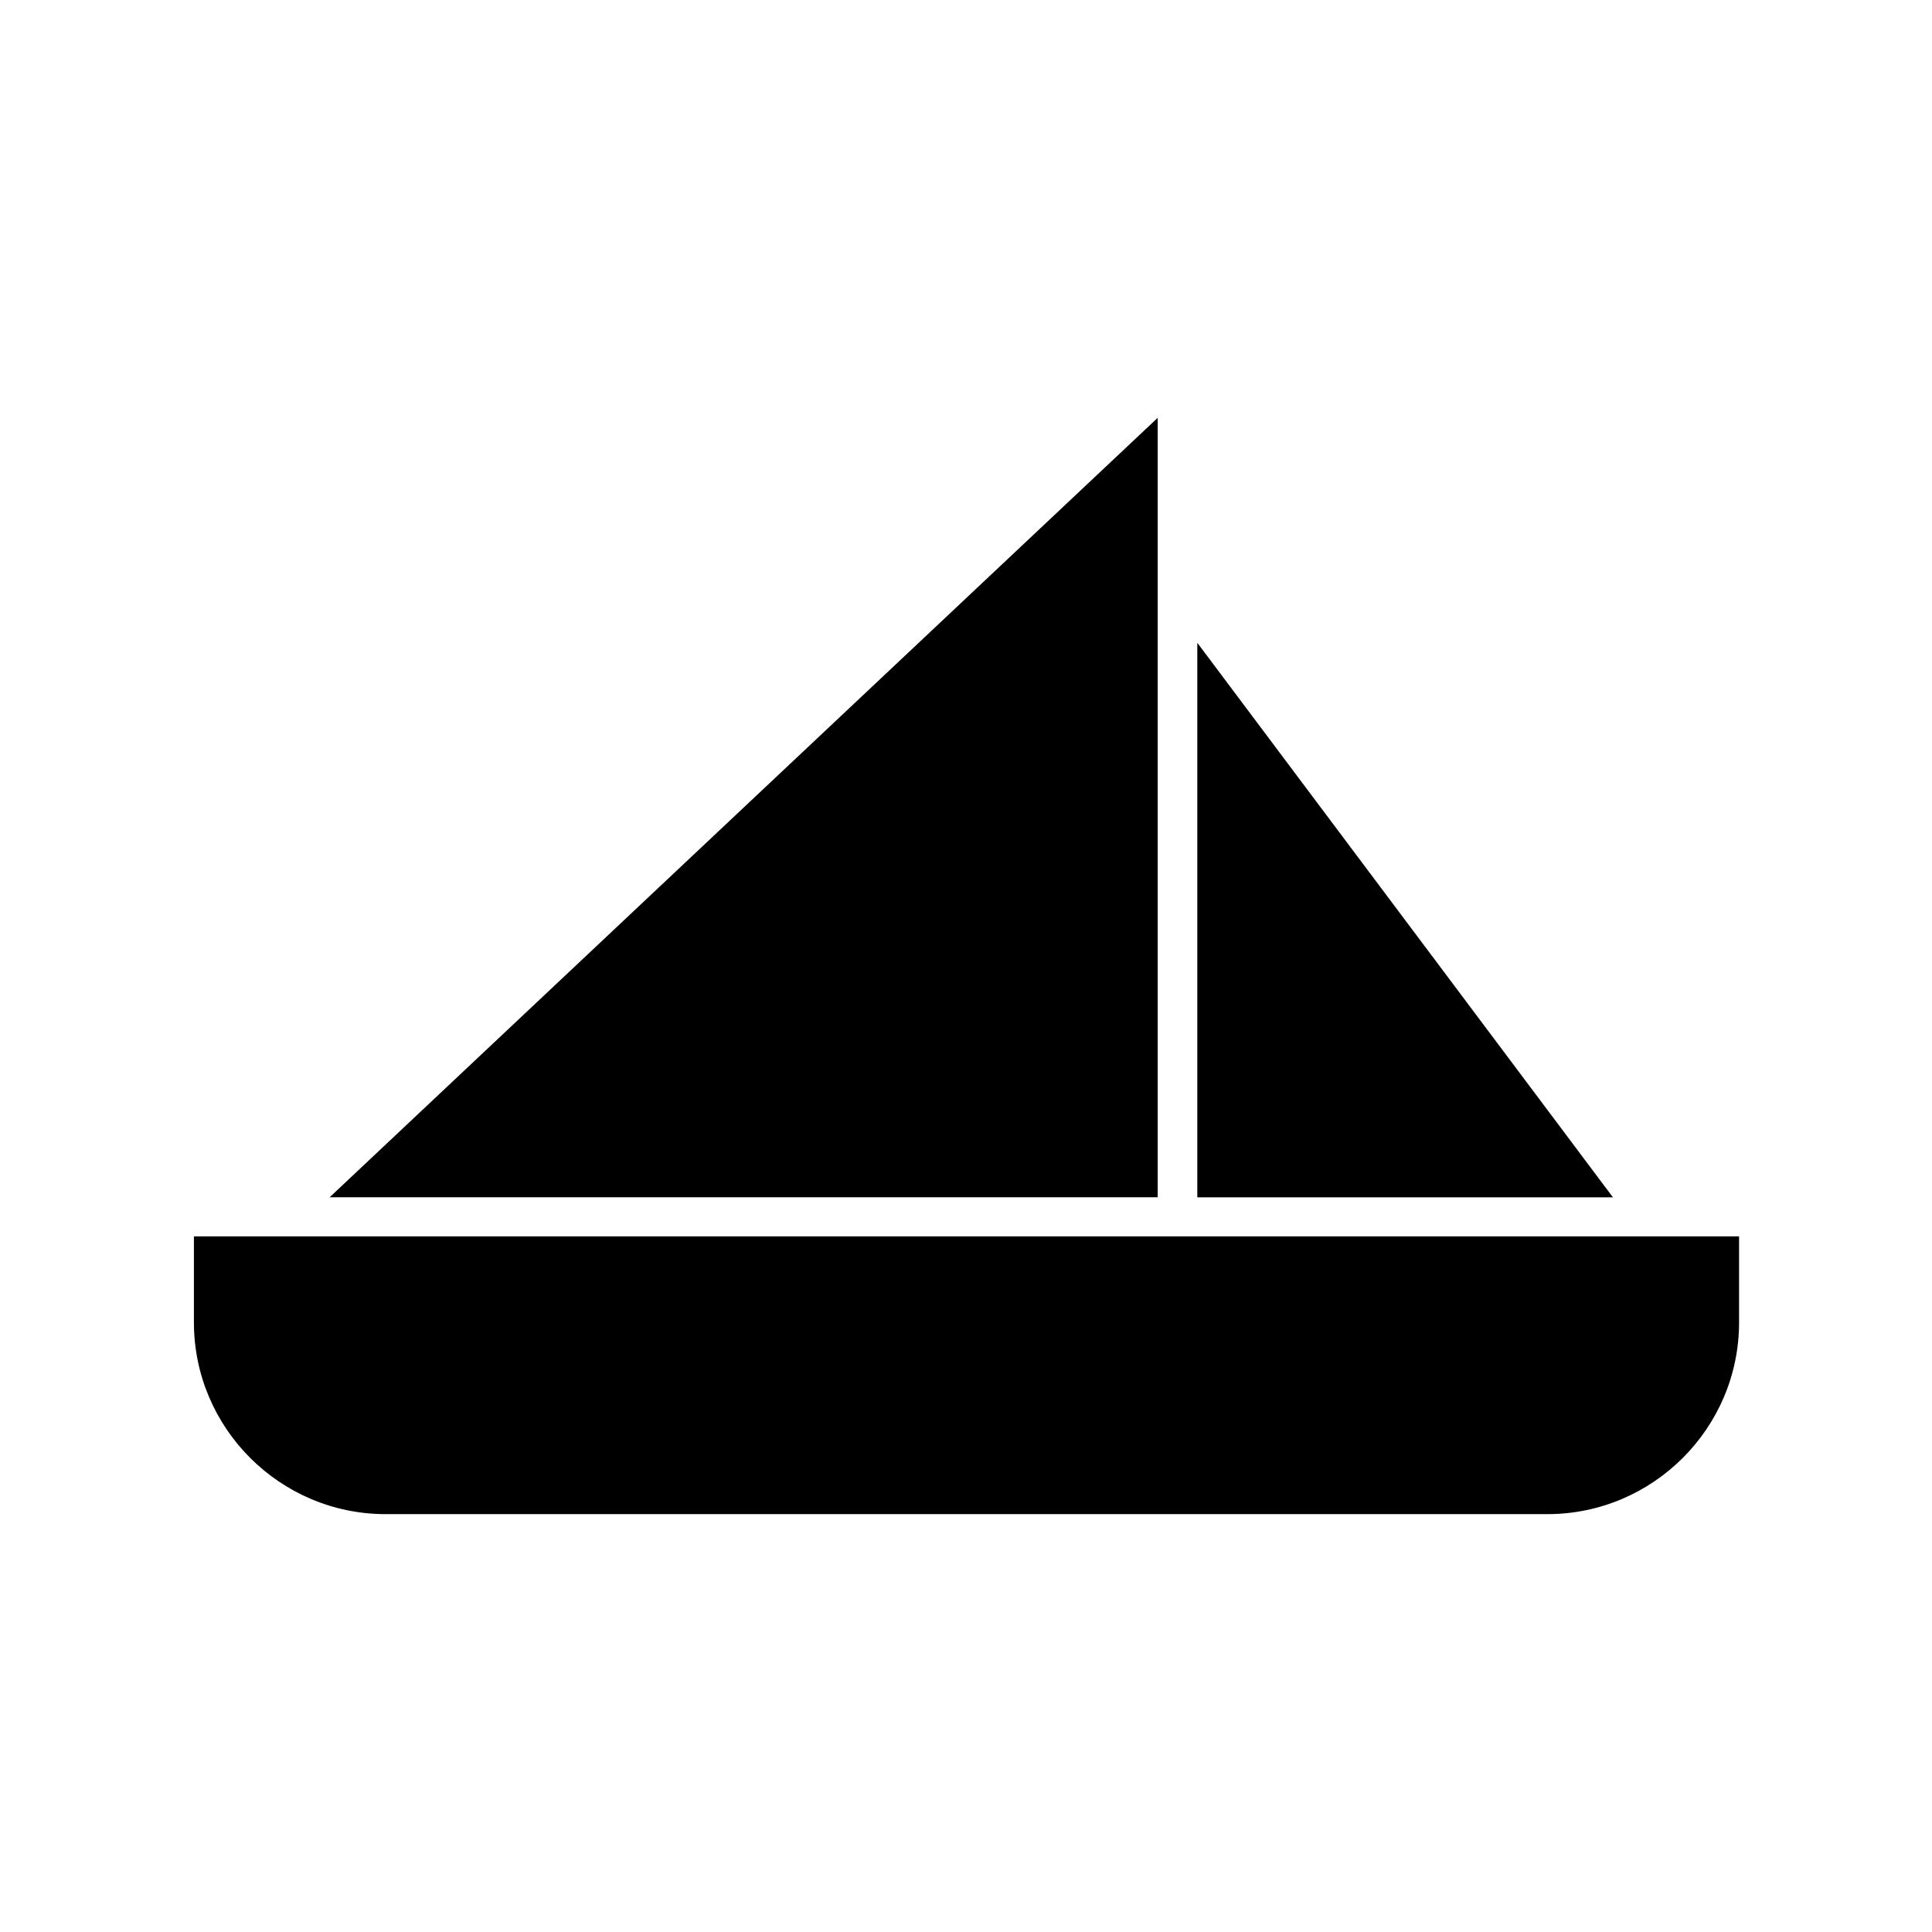<?xml version="1.0" encoding="UTF-8"?>
<!-- Uploaded to: ICON Repo, www.svgrepo.com, Generator: ICON Repo Mixer Tools -->
<svg fill="#000000" width="800px" height="800px" version="1.1" viewBox="144 144 512 512" xmlns="http://www.w3.org/2000/svg">
 <g>
  <path d="m461.3 314.35v146.95h110.14z"/>
  <path d="m195.39 494.46c0 27.988 22.812 50.801 50.801 50.801h307.88c27.988 0 50.801-22.812 50.801-50.801v-22.812l-409.48 0.004z"/>
  <path d="m450.8 254.73-219.44 206.56h219.44z"/>
 </g>
</svg>